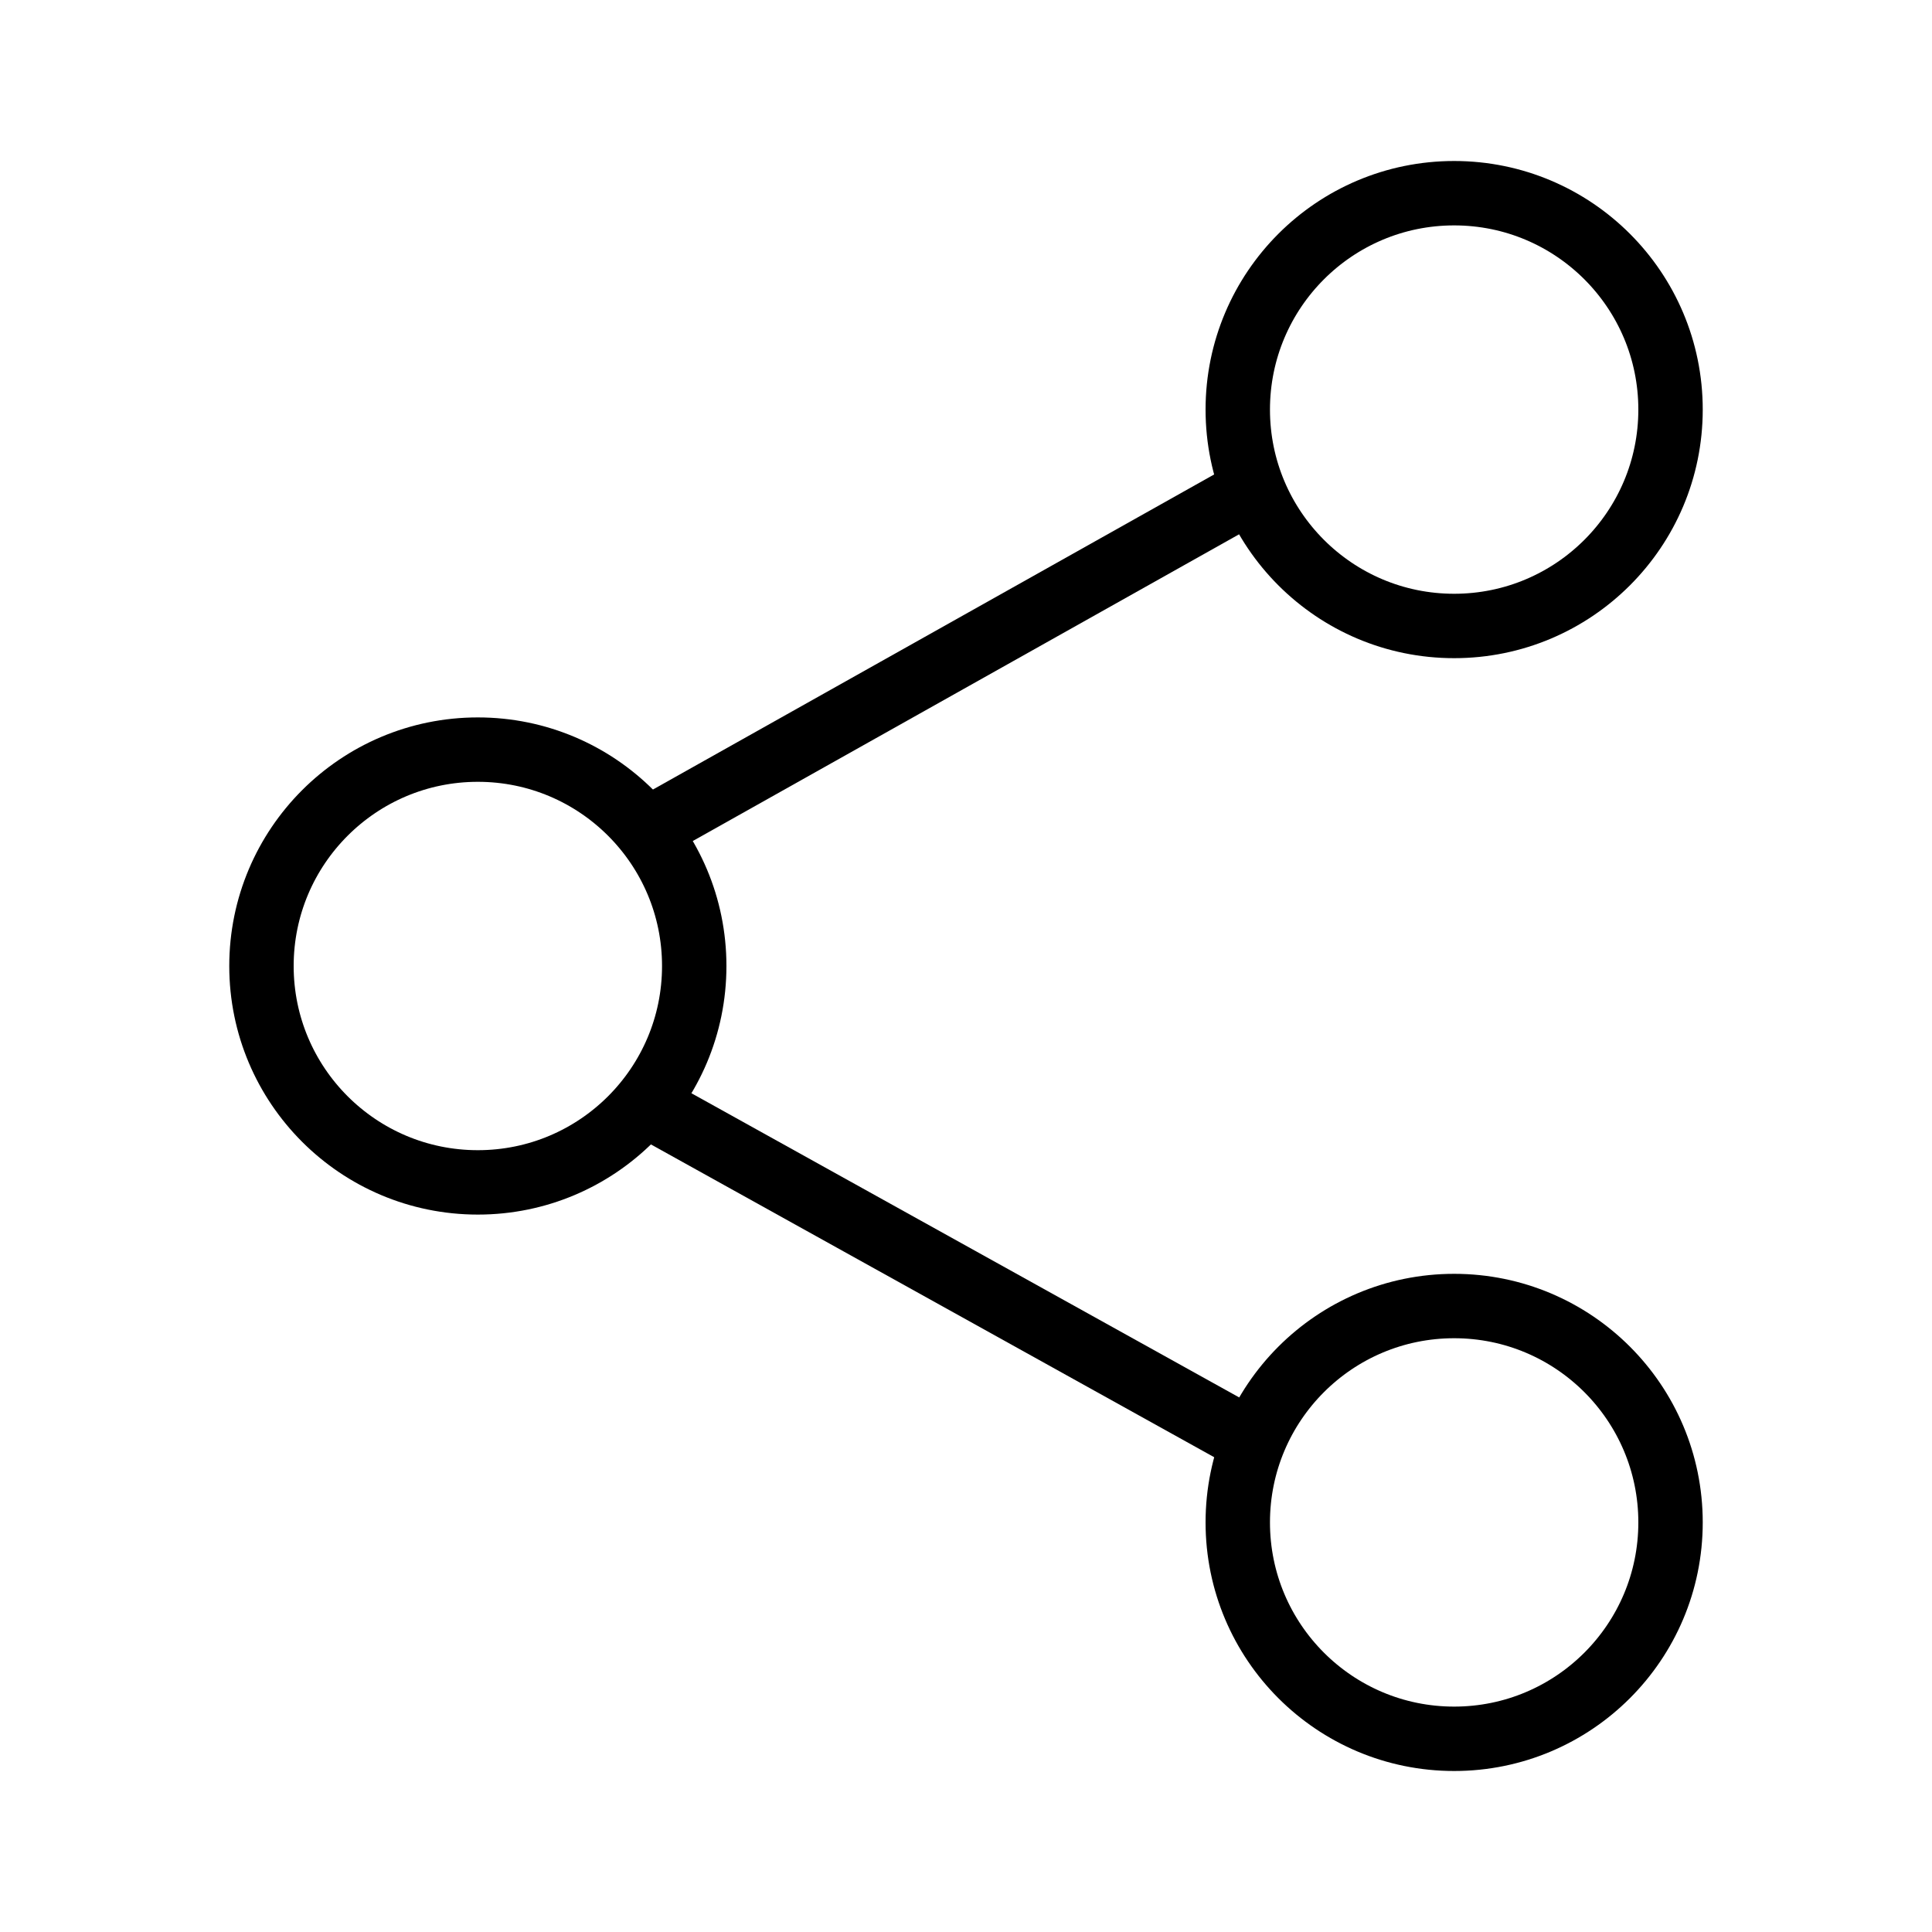 <svg data-name="Calque 1" xmlns="http://www.w3.org/2000/svg" width="30" height="30" viewBox="0 0 30 30"><title>toolbar-share</title><g data-name="Nouveau symbole 88" fill="none" stroke="#000" stroke-miterlimit="10"><circle cx="7.42" cy="15" r="3.36"/><circle cx="22.58" cy="6.36" r="3.36"/><circle cx="22.58" cy="23.64" r="3.36"/><path d="M10.18 12.81l9.28-5.21M10.11 17.2l9.4 5.22"/></g></svg>
